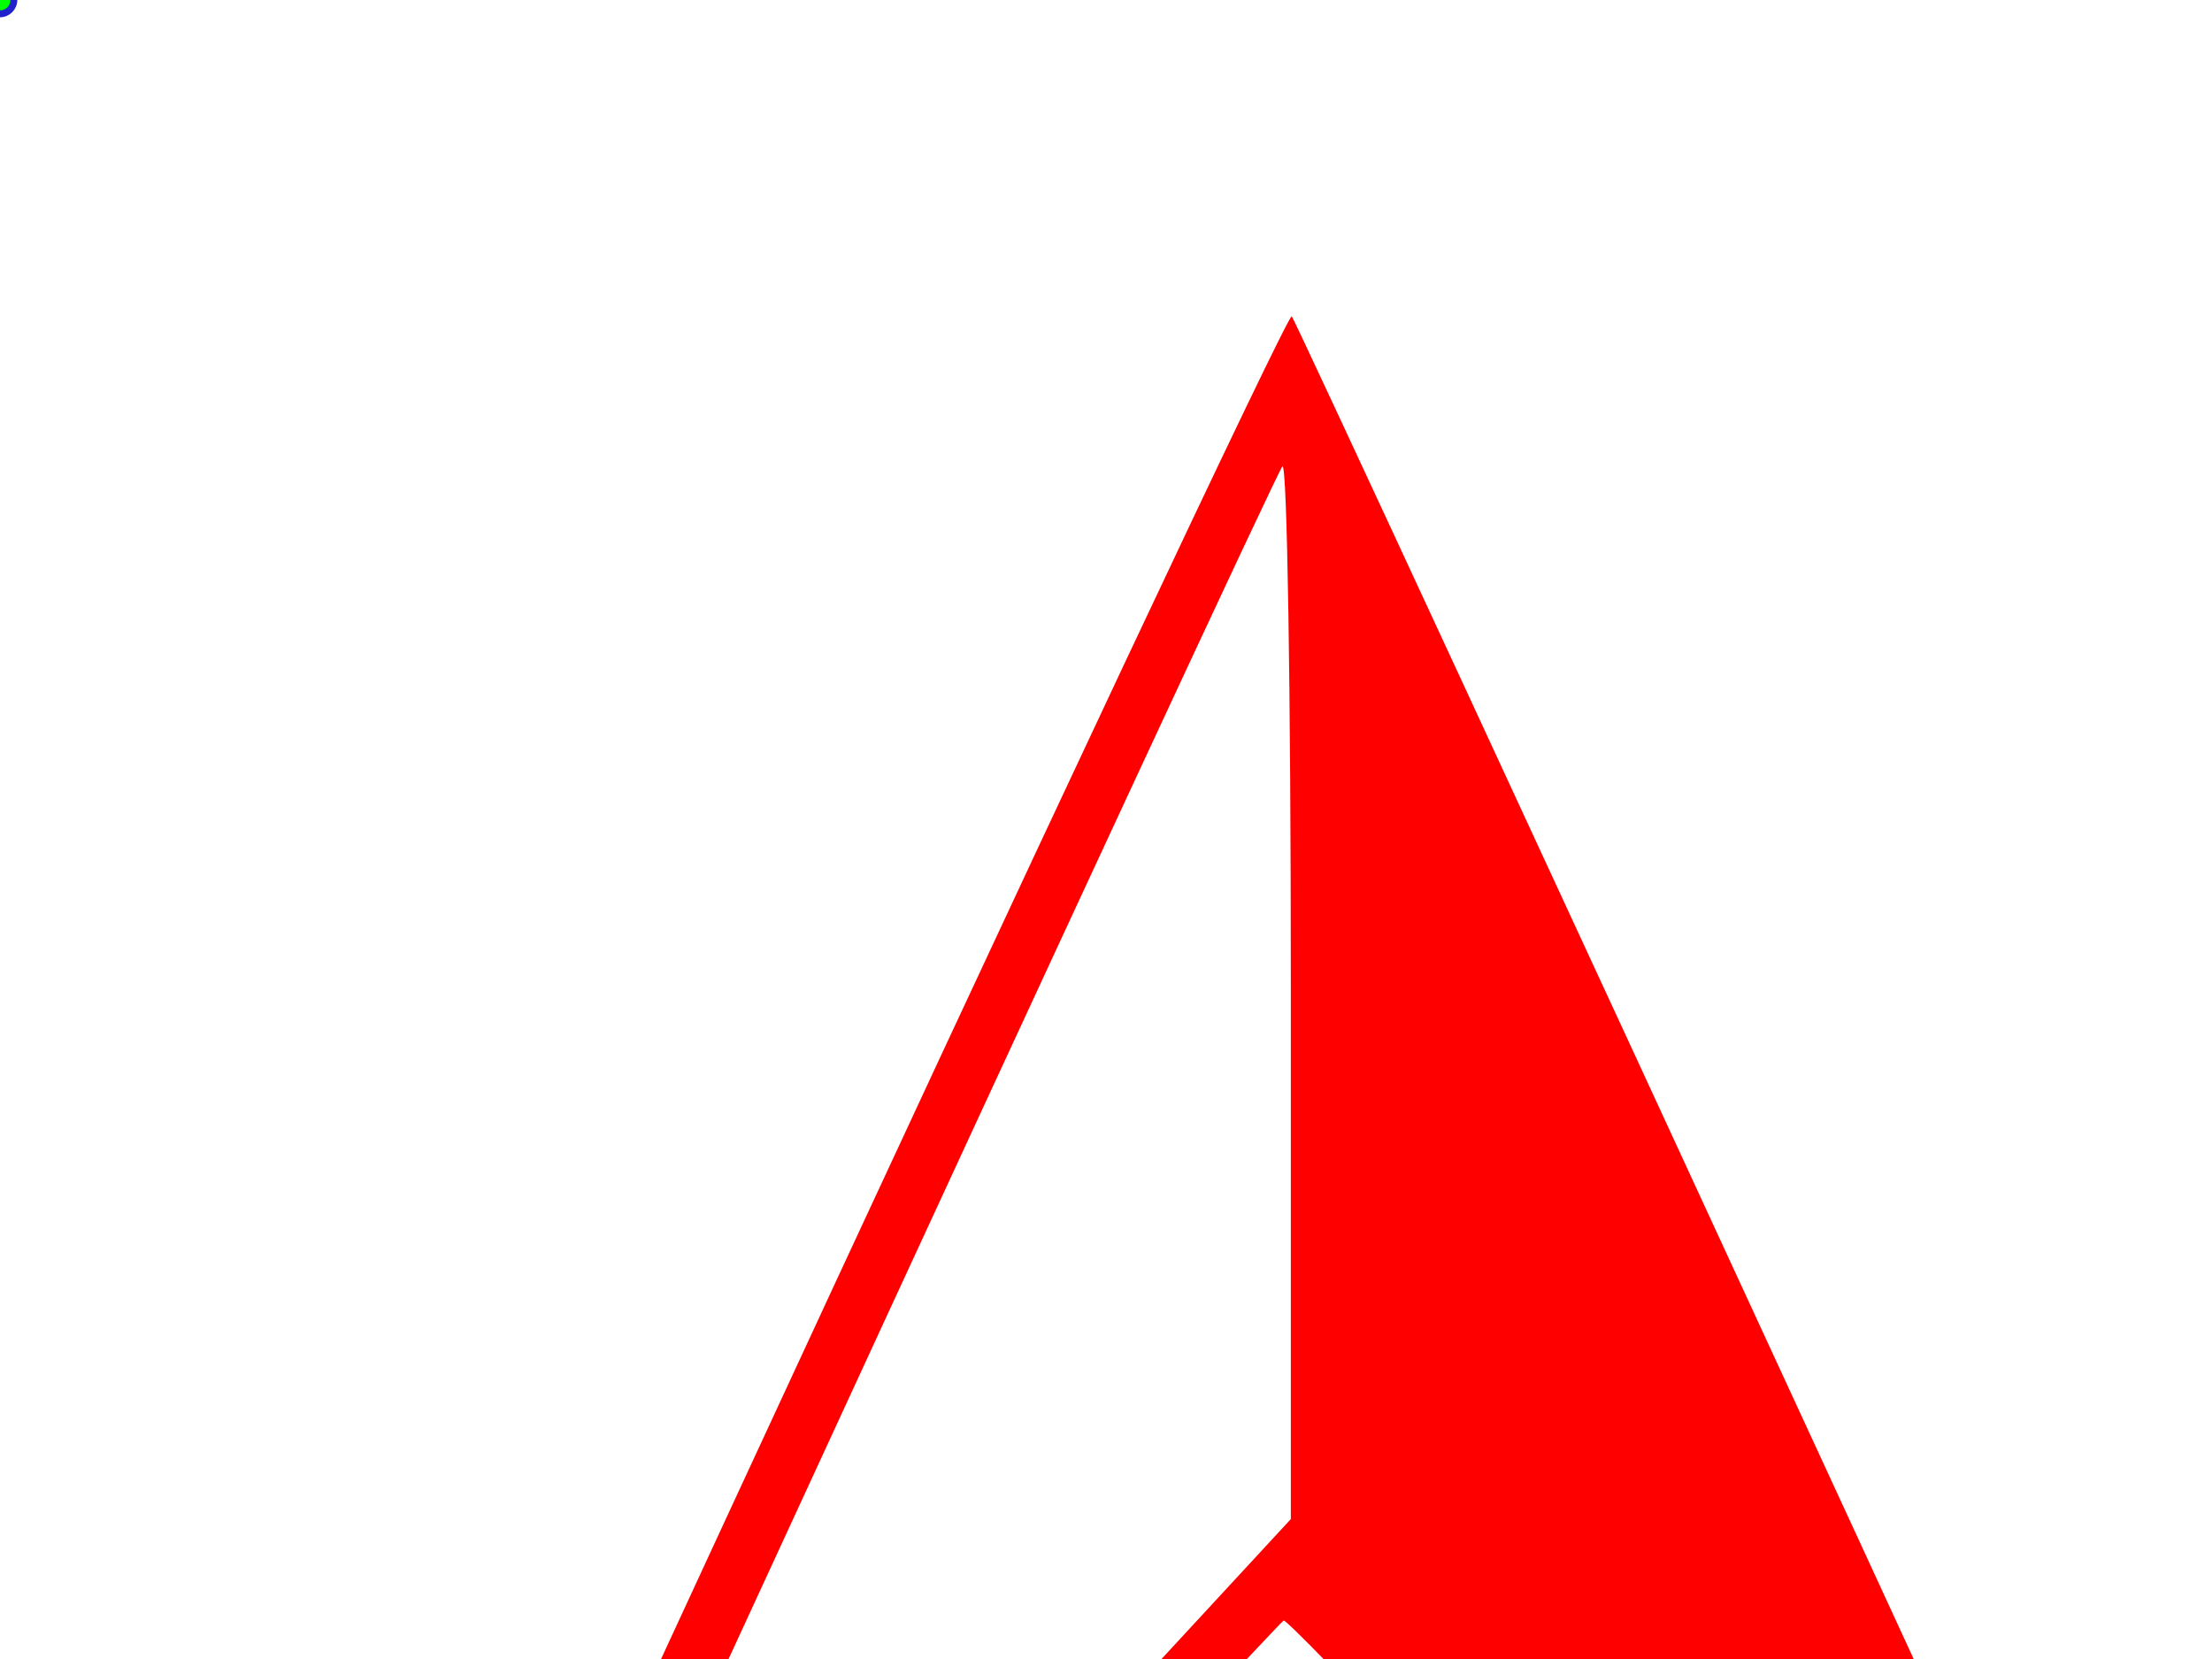 <?xml version="1.0"?><svg width="640" height="480" xmlns="http://www.w3.org/2000/svg">
 <title>red arrow hoi</title>
 <g>
  <title>Layer 1</title>
  <g id="layer1">
   <path d="m373.749,91.516c-0.953,-1.152 -74.867,155.864 -164.186,348.924c-160.798,347.556 -162.269,351.087 -156.497,356.285c3.206,2.887 6.957,4.879 8.322,4.417c1.365,-0.463 71.17,-75.149 155.139,-165.905c83.97,-90.755 153.665,-165.624 154.869,-166.365c1.203,-0.74 71.421,73.576 156.044,165.077c84.623,91.5 155.21,166.632 156.949,167.009c1.74,0.376 5.567,-1.211 8.504,-3.497c5.037,-3.922 -3.755,-23.866 -156.045,-353.985c-88.77,-192.428 -162.147,-350.809 -163.1,-351.96l0,0zm-2.714,43.431c1.39,-1.563 2.442,65.007 2.442,150.906l0,153.667l-142.294,153.942c-124.613,134.735 -143.806,155.485 -145.099,156.151c0.139,-0.355 1.004,-1.596 1.357,-2.301c0.81,-1.619 64.414,-139.422 141.3,-306.228c76.886,-166.807 140.926,-304.598 142.294,-306.137l0,0zm-99.778,653.036l0,248.997l32.114,0l0,-208.326l108.552,208.326l44.597,0l0,-248.997l-32.113,0l0,208.324l-108.553,-208.324l-44.597,0z" fill="#ff0000" id="path2452"/>
  </g>
  <g id="selectorGroup0">
   <path stroke-dasharray="5,5" stroke="#22c" fill="none" id="selectedBox0"/>
   <line stroke="#22c" id="selectorGrip_rotateconnector_0"/>
   <circle r="4" stroke-width="2" stroke="#22c" fill="lime" id="selectorGrip_rotate_0"/>
   <circle r="4" stroke-width="2" pointer-events="all" fill="#22c" style="cursor: nw-resize;" display="none" id="selectorGrip_resize_nw_0"/>
   <circle r="4" stroke-width="2" pointer-events="all" fill="#22c" style="cursor: n-resize;" display="none" id="selectorGrip_resize_n_0"/>
   <circle r="4" stroke-width="2" pointer-events="all" fill="#22c" style="cursor: ne-resize;" display="none" id="selectorGrip_resize_ne_0"/>
   <circle r="4" stroke-width="2" pointer-events="all" fill="#22c" style="cursor: e-resize;" display="none" id="selectorGrip_resize_e_0"/>
   <circle r="4" stroke-width="2" pointer-events="all" fill="#22c" style="cursor: se-resize;" display="none" id="selectorGrip_resize_se_0"/>
   <circle r="4" stroke-width="2" pointer-events="all" fill="#22c" style="cursor: s-resize;" display="none" id="selectorGrip_resize_s_0"/>
   <circle r="4" stroke-width="2" pointer-events="all" fill="#22c" style="cursor: sw-resize;" display="none" id="selectorGrip_resize_sw_0"/>
   <circle r="4" stroke-width="2" pointer-events="all" fill="#22c" style="cursor: w-resize;" display="none" id="selectorGrip_resize_w_0"/>
  </g>
 </g>
</svg>